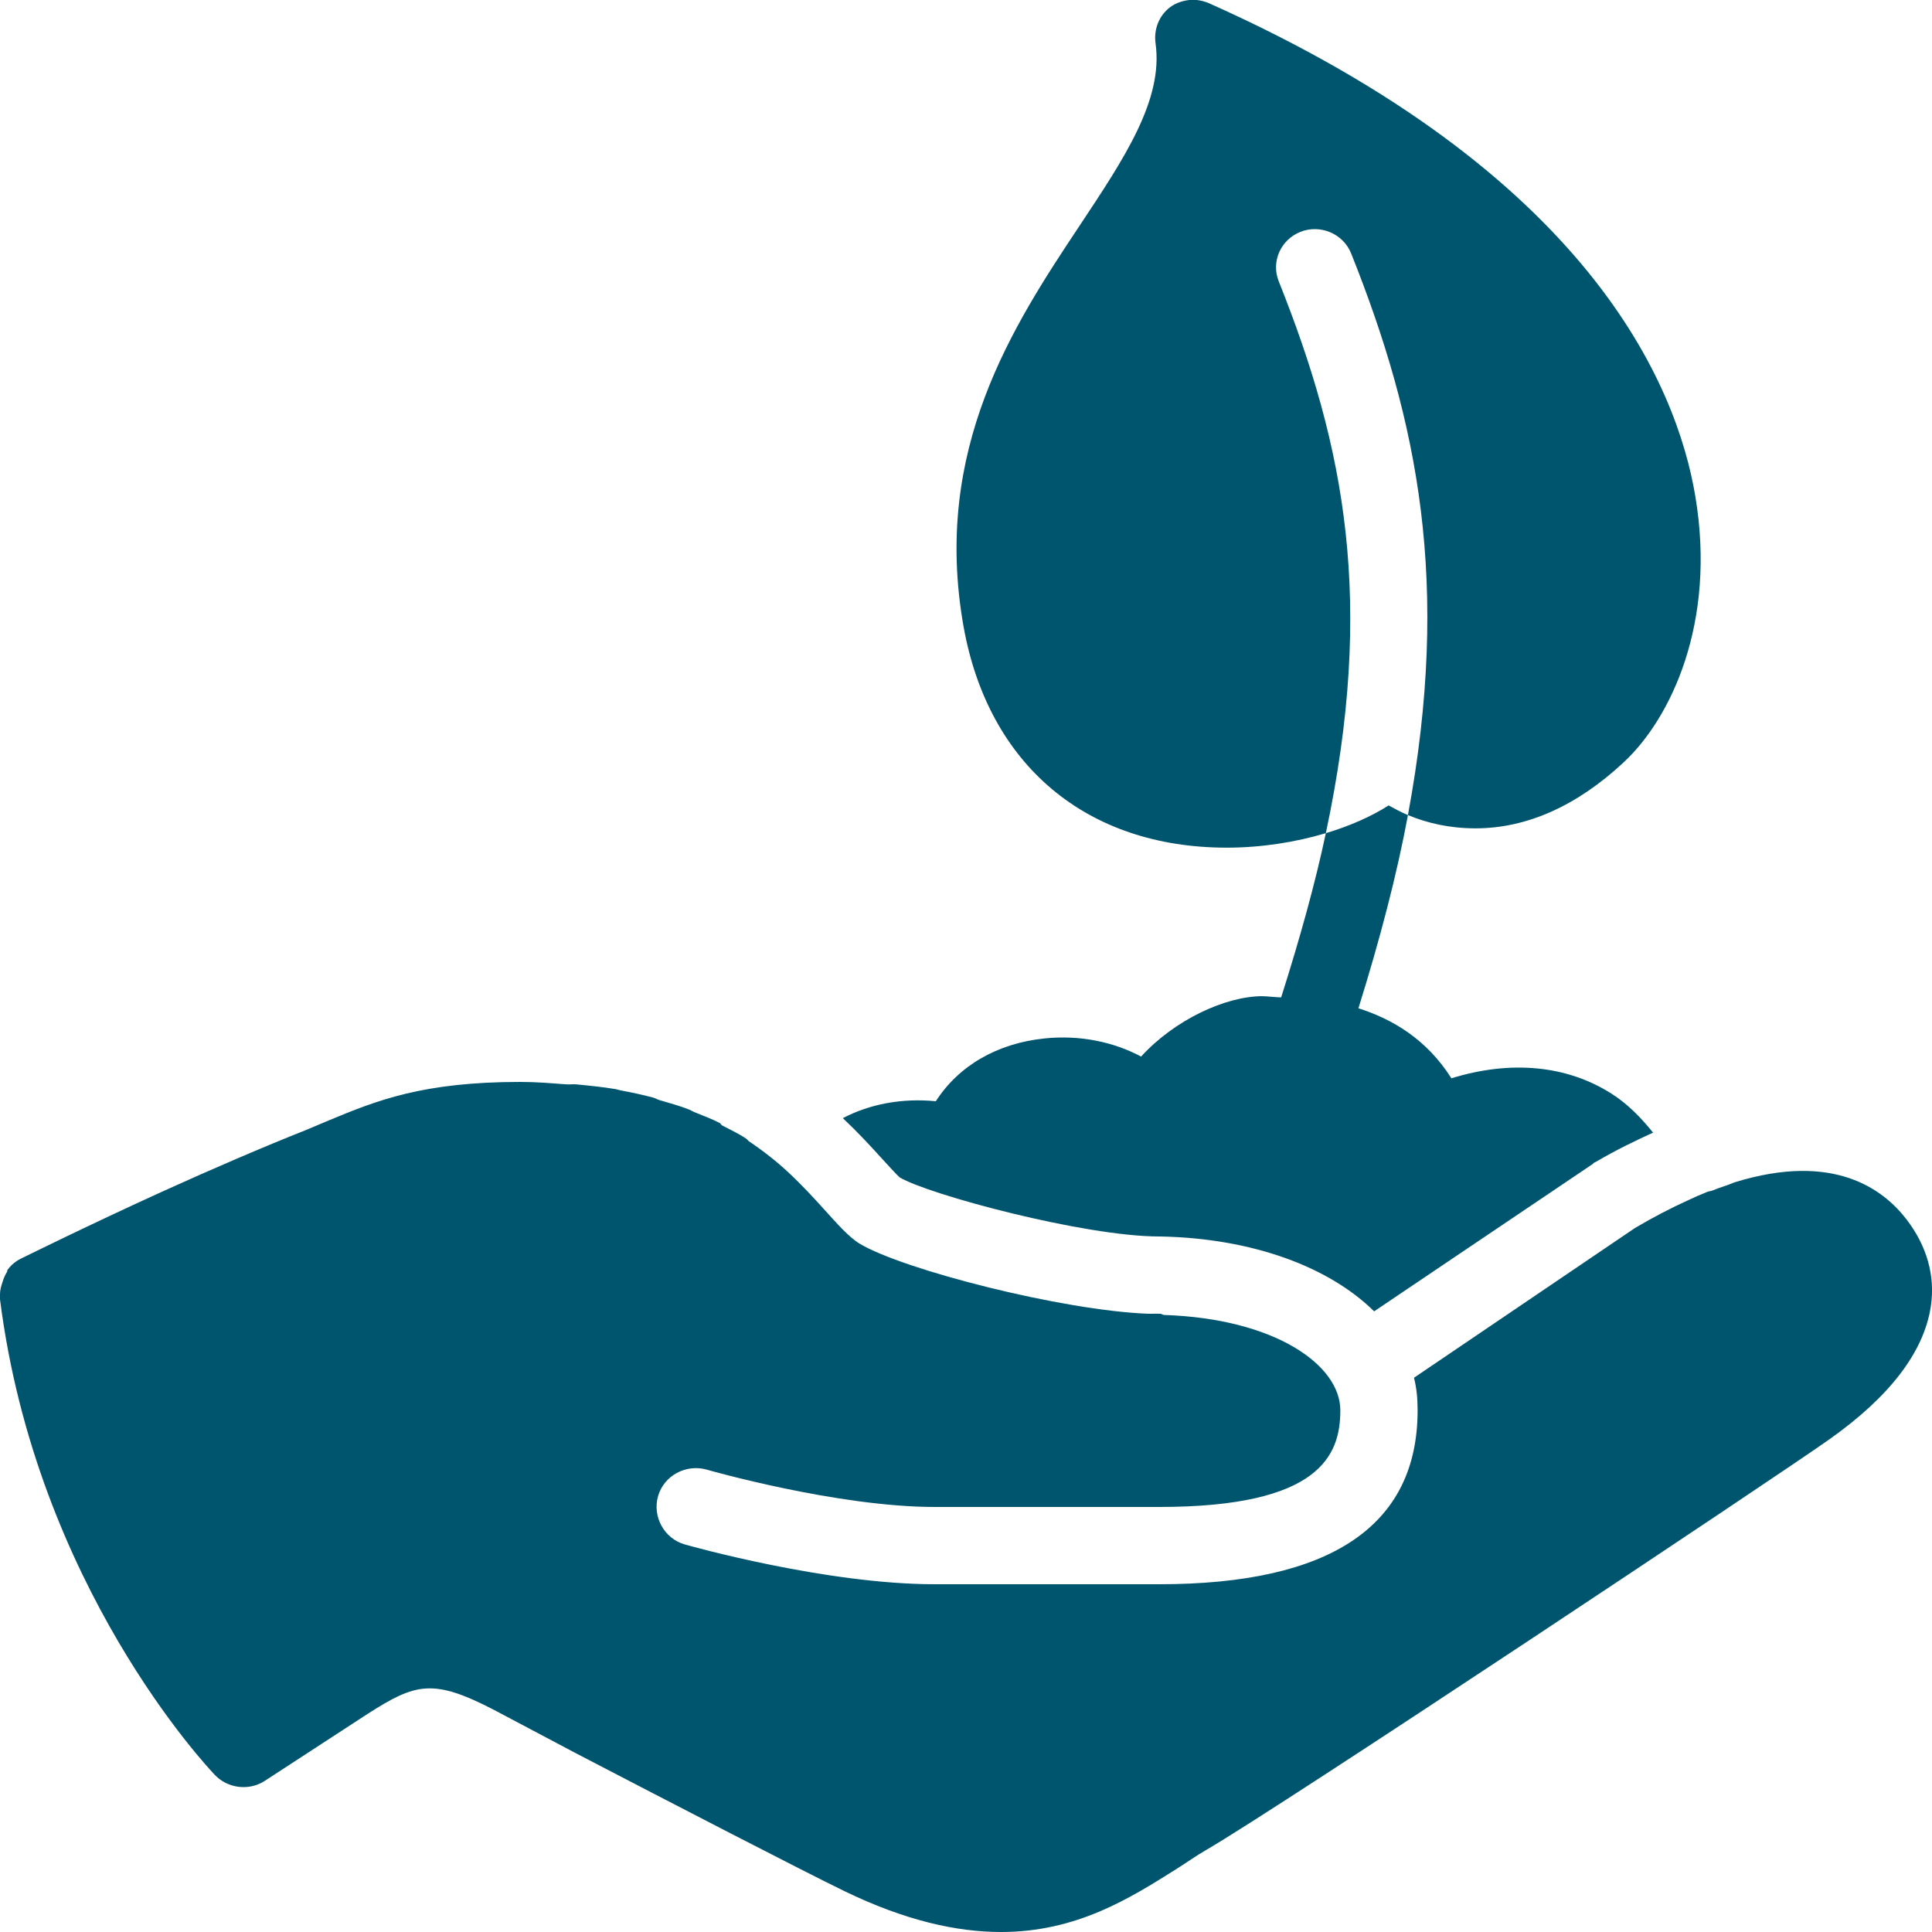 <?xml version="1.0" encoding="UTF-8"?>
<svg xmlns="http://www.w3.org/2000/svg" xmlns:xlink="http://www.w3.org/1999/xlink" viewBox="0 0 100 100" width="100px" height="100px">
<g id="surface160004207">
<path style=" stroke:none;fill-rule:nonzero;fill:rgb(0%,33.333%,43.137%);fill-opacity:1;" d="M 61.562 0 C 61.211 0.039 60.852 0.156 60.562 0.375 C 59.984 0.812 59.711 1.531 59.812 2.25 C 60.219 5.18 58.188 8.203 55.875 11.688 C 52.461 16.828 48.234 23.234 49.875 32.438 C 51.156 39.586 56.227 43.875 63.5 43.875 C 65.281 43.875 67.055 43.594 68.625 43.125 C 71.172 31.156 69.625 23.164 66.188 14.562 C 65.781 13.539 66.289 12.406 67.312 12 C 68.336 11.594 69.531 12.094 69.938 13.125 C 73.406 21.812 75.102 30.195 72.875 42.188 C 73.883 42.609 75.047 42.875 76.375 42.875 C 79.016 42.875 81.625 41.719 84.062 39.438 C 86.469 37.188 88.852 32.258 87.75 25.688 C 86.789 19.938 82.281 8.984 62.625 0.188 C 62.297 0.039 61.914 -0.039 61.562 0 Z M 72.875 42.188 C 72.516 42.039 72.188 41.859 71.875 41.688 C 70.992 42.258 69.852 42.758 68.625 43.125 C 68.07 45.742 67.281 48.578 66.312 51.625 C 65.969 51.617 65.57 51.562 65.312 51.562 C 63.406 51.578 60.797 52.789 59.062 54.688 C 57.664 53.938 55.898 53.555 54.062 53.75 C 51.617 54 49.617 55.164 48.438 57 C 46.672 56.828 45.016 57.148 43.625 57.875 C 44.398 58.602 45.031 59.289 45.562 59.875 C 45.93 60.273 46.438 60.836 46.562 60.938 C 48.039 61.828 56.125 64 60 64 C 60.023 64 60.047 64 60.062 64 C 64.844 64.094 68.797 65.578 71.125 67.875 L 82.438 60.25 L 82.5 60.188 L 82.625 60.125 C 83.633 59.531 84.609 59.062 85.562 58.625 C 84.953 57.867 84.258 57.148 83.438 56.625 C 81.102 55.125 78.18 54.867 75.125 55.812 C 73.836 53.781 72.07 52.75 70.312 52.188 C 71.438 48.578 72.305 45.258 72.875 42.188 Z M 26.938 56 C 21.891 56 19.516 56.953 17 58 L 15.812 58.5 C 13.68 59.344 10.922 60.531 8.375 61.688 C 4.633 63.391 1.352 65.016 1.125 65.125 C 0.812 65.273 0.562 65.484 0.375 65.75 C 0.359 65.773 0.391 65.789 0.375 65.812 C 0.266 65.977 0.18 66.188 0.125 66.375 C 0.055 66.586 0 66.773 0 67 C 0 67.078 -0.008 67.164 0 67.25 C 1.875 82.07 10.75 91.484 11.125 91.875 C 11.789 92.57 12.883 92.703 13.688 92.188 L 19.062 88.688 C 21.523 87.117 22.422 86.875 25.562 88.5 L 29.812 90.75 C 34.766 93.328 41.547 96.836 43.688 97.875 C 46.867 99.422 49.547 100 51.812 100 C 55.727 100 58.477 98.258 60.875 96.75 C 61.398 96.422 61.906 96.055 62.438 95.75 C 66.156 93.602 91.992 76.414 94.688 74.5 C 97.812 72.289 99.578 69.984 99.938 67.625 C 100.18 66.031 99.727 64.484 98.688 63.125 C 97.484 61.555 94.922 59.617 89.812 61.188 C 89.664 61.234 89.469 61.328 89.312 61.375 C 89.07 61.453 88.883 61.523 88.625 61.625 C 88.547 61.656 88.453 61.656 88.375 61.688 C 88.039 61.82 87.727 61.961 87.375 62.125 C 86.531 62.508 85.586 62.992 84.625 63.562 L 73.188 71.312 C 73.328 71.859 73.375 72.414 73.375 73 C 73.375 78.969 68.883 82 60 82 L 48.375 82 C 42.766 82 35.734 80.023 35.438 79.938 C 34.375 79.633 33.758 78.5 34.062 77.438 C 34.367 76.375 35.5 75.773 36.562 76.062 C 36.633 76.086 43.336 78 48.375 78 L 60 78 C 68.32 78 69.375 75.328 69.375 73 C 69.375 70.641 65.977 68.25 60.25 68.062 C 60.188 68.062 60.125 68 60.062 68 C 59.891 67.992 59.734 68 59.562 68 C 59.531 68 59.469 68 59.438 68 C 54.992 67.836 46.742 65.719 44.5 64.375 C 43.922 64.023 43.336 63.344 42.625 62.562 C 42.102 61.984 41.508 61.336 40.812 60.688 C 40.219 60.133 39.539 59.594 38.75 59.062 C 38.711 59.031 38.664 58.961 38.625 58.938 C 38.242 58.68 37.82 58.484 37.375 58.25 C 37.328 58.227 37.297 58.148 37.25 58.125 C 36.844 57.914 36.398 57.75 35.938 57.562 C 35.859 57.531 35.758 57.469 35.688 57.438 C 35.195 57.242 34.688 57.102 34.125 56.938 C 34.016 56.906 33.93 56.844 33.812 56.812 C 33.289 56.672 32.711 56.547 32.125 56.438 C 32.047 56.422 31.953 56.391 31.875 56.375 C 31.234 56.266 30.539 56.195 29.812 56.125 C 29.648 56.109 29.484 56.141 29.312 56.125 C 28.555 56.07 27.789 56 26.938 56 Z M 26.938 56 "/>
</g>
</svg>
